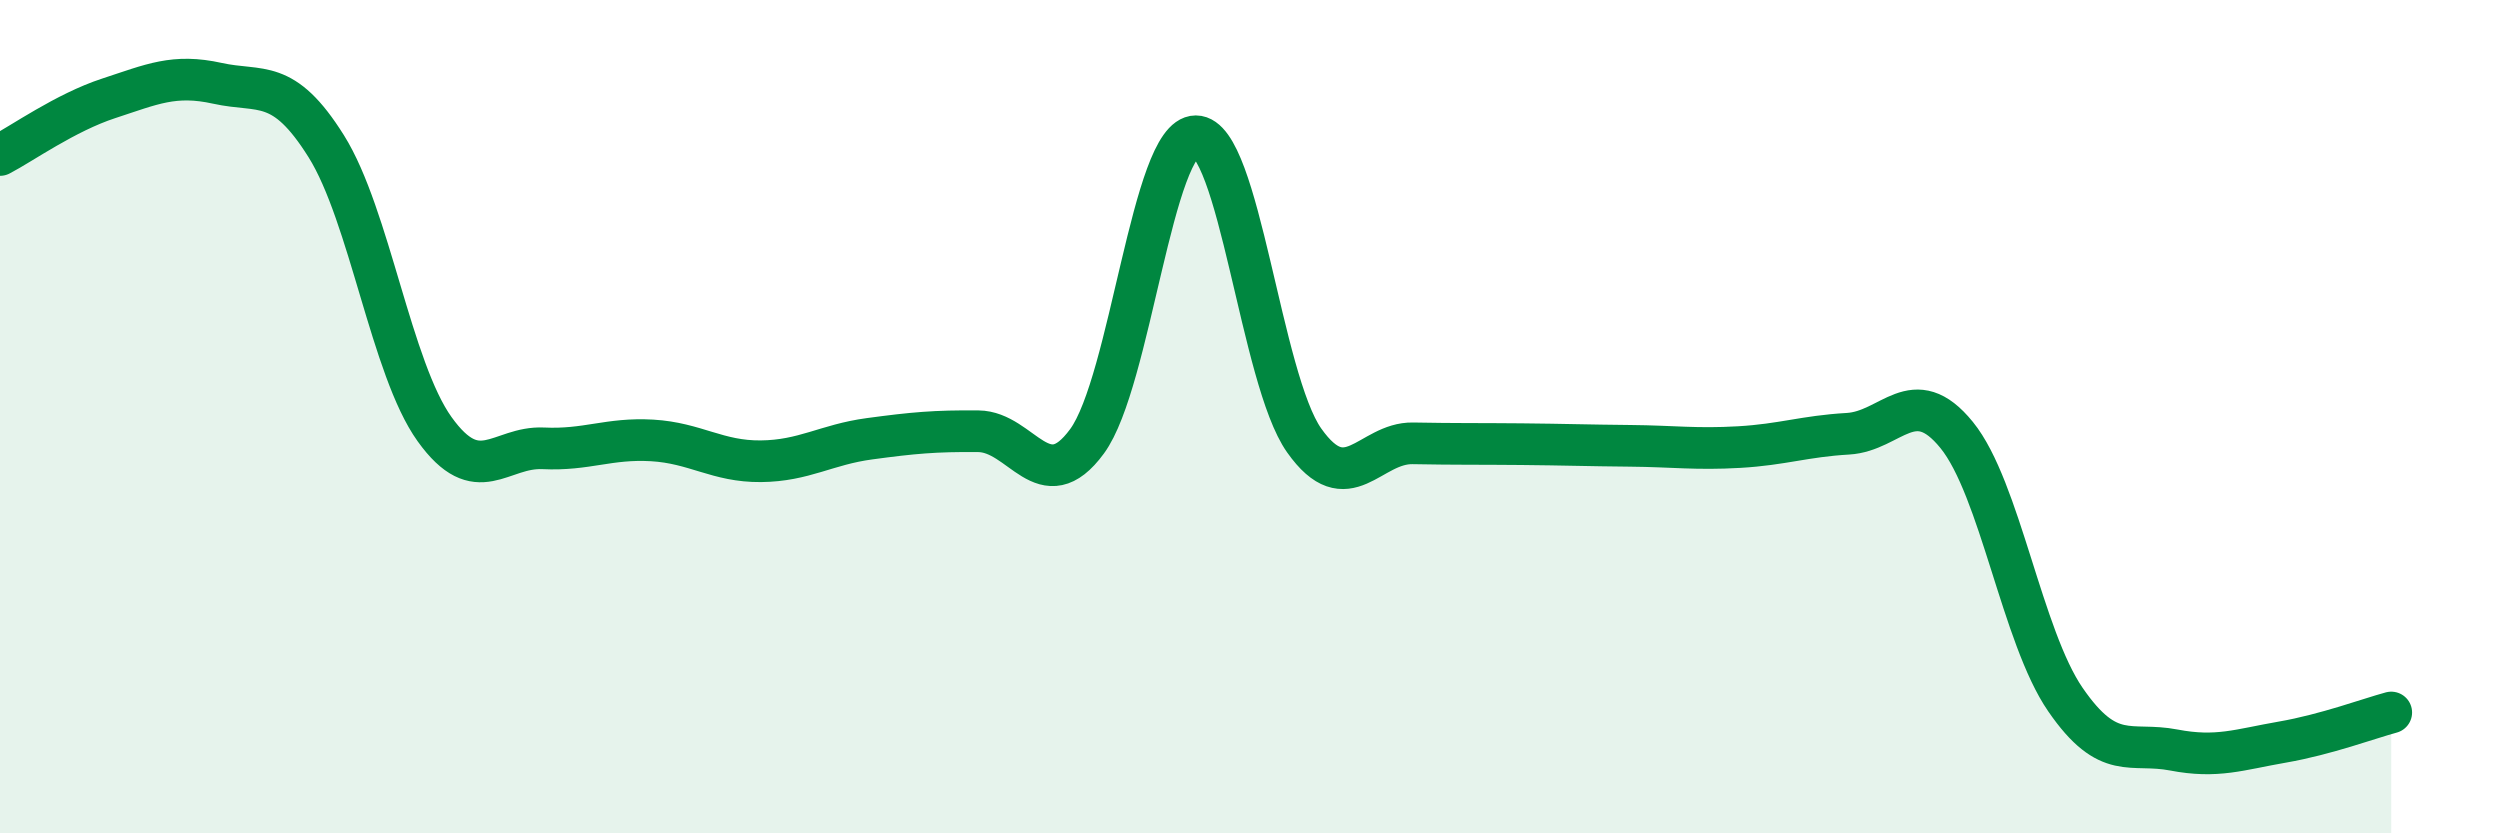 
    <svg width="60" height="20" viewBox="0 0 60 20" xmlns="http://www.w3.org/2000/svg">
      <path
        d="M 0,3.72 C 0.52,3.45 1.57,2.7 2.61,2.36 C 3.65,2.02 4.18,1.77 5.22,2 C 6.26,2.23 6.79,1.85 7.83,3.51 C 8.87,5.17 9.39,8.85 10.43,10.3 C 11.47,11.75 12,10.71 13.04,10.76 C 14.08,10.81 14.61,10.51 15.65,10.57 C 16.69,10.63 17.22,11.08 18.26,11.07 C 19.3,11.06 19.83,10.67 20.87,10.53 C 21.91,10.39 22.44,10.34 23.48,10.35 C 24.52,10.36 25.05,12.01 26.09,10.59 C 27.13,9.17 27.66,3.27 28.7,3.27 C 29.74,3.27 30.26,9.1 31.3,10.57 C 32.34,12.04 32.87,10.62 33.91,10.64 C 34.95,10.66 35.48,10.65 36.52,10.66 C 37.56,10.67 38.09,10.69 39.13,10.7 C 40.17,10.71 40.7,10.79 41.74,10.73 C 42.78,10.67 43.31,10.47 44.35,10.41 C 45.39,10.35 45.92,9.16 46.96,10.44 C 48,11.72 48.53,15.28 49.57,16.79 C 50.61,18.3 51.13,17.8 52.17,18 C 53.21,18.2 53.74,17.99 54.78,17.81 C 55.82,17.63 56.87,17.24 57.39,17.1L57.39 20L0 20Z"
        fill="#008740"
        opacity="0.1"
        stroke-linecap="round"
        stroke-linejoin="round"
      />
      <path
        d="M 0,3.72 C 0.52,3.45 1.57,2.7 2.61,2.36 C 3.65,2.02 4.18,1.77 5.22,2 C 6.26,2.23 6.79,1.85 7.83,3.51 C 8.87,5.17 9.39,8.85 10.43,10.3 C 11.47,11.75 12,10.71 13.04,10.76 C 14.08,10.81 14.61,10.51 15.65,10.57 C 16.69,10.63 17.22,11.08 18.26,11.07 C 19.3,11.06 19.83,10.67 20.87,10.53 C 21.91,10.39 22.44,10.34 23.48,10.35 C 24.52,10.36 25.05,12.01 26.09,10.59 C 27.13,9.17 27.66,3.27 28.7,3.27 C 29.74,3.27 30.26,9.1 31.3,10.57 C 32.34,12.04 32.87,10.62 33.91,10.64 C 34.95,10.66 35.48,10.65 36.52,10.66 C 37.56,10.67 38.09,10.69 39.13,10.7 C 40.17,10.71 40.7,10.79 41.74,10.73 C 42.78,10.67 43.31,10.47 44.35,10.41 C 45.39,10.35 45.92,9.16 46.96,10.44 C 48,11.72 48.53,15.28 49.57,16.79 C 50.61,18.3 51.13,17.8 52.17,18 C 53.21,18.2 53.74,17.99 54.78,17.81 C 55.82,17.63 56.87,17.24 57.39,17.1"
        stroke="#008740"
        stroke-width="1"
        fill="none"
        stroke-linecap="round"
        stroke-linejoin="round"
      />
    </svg>
  